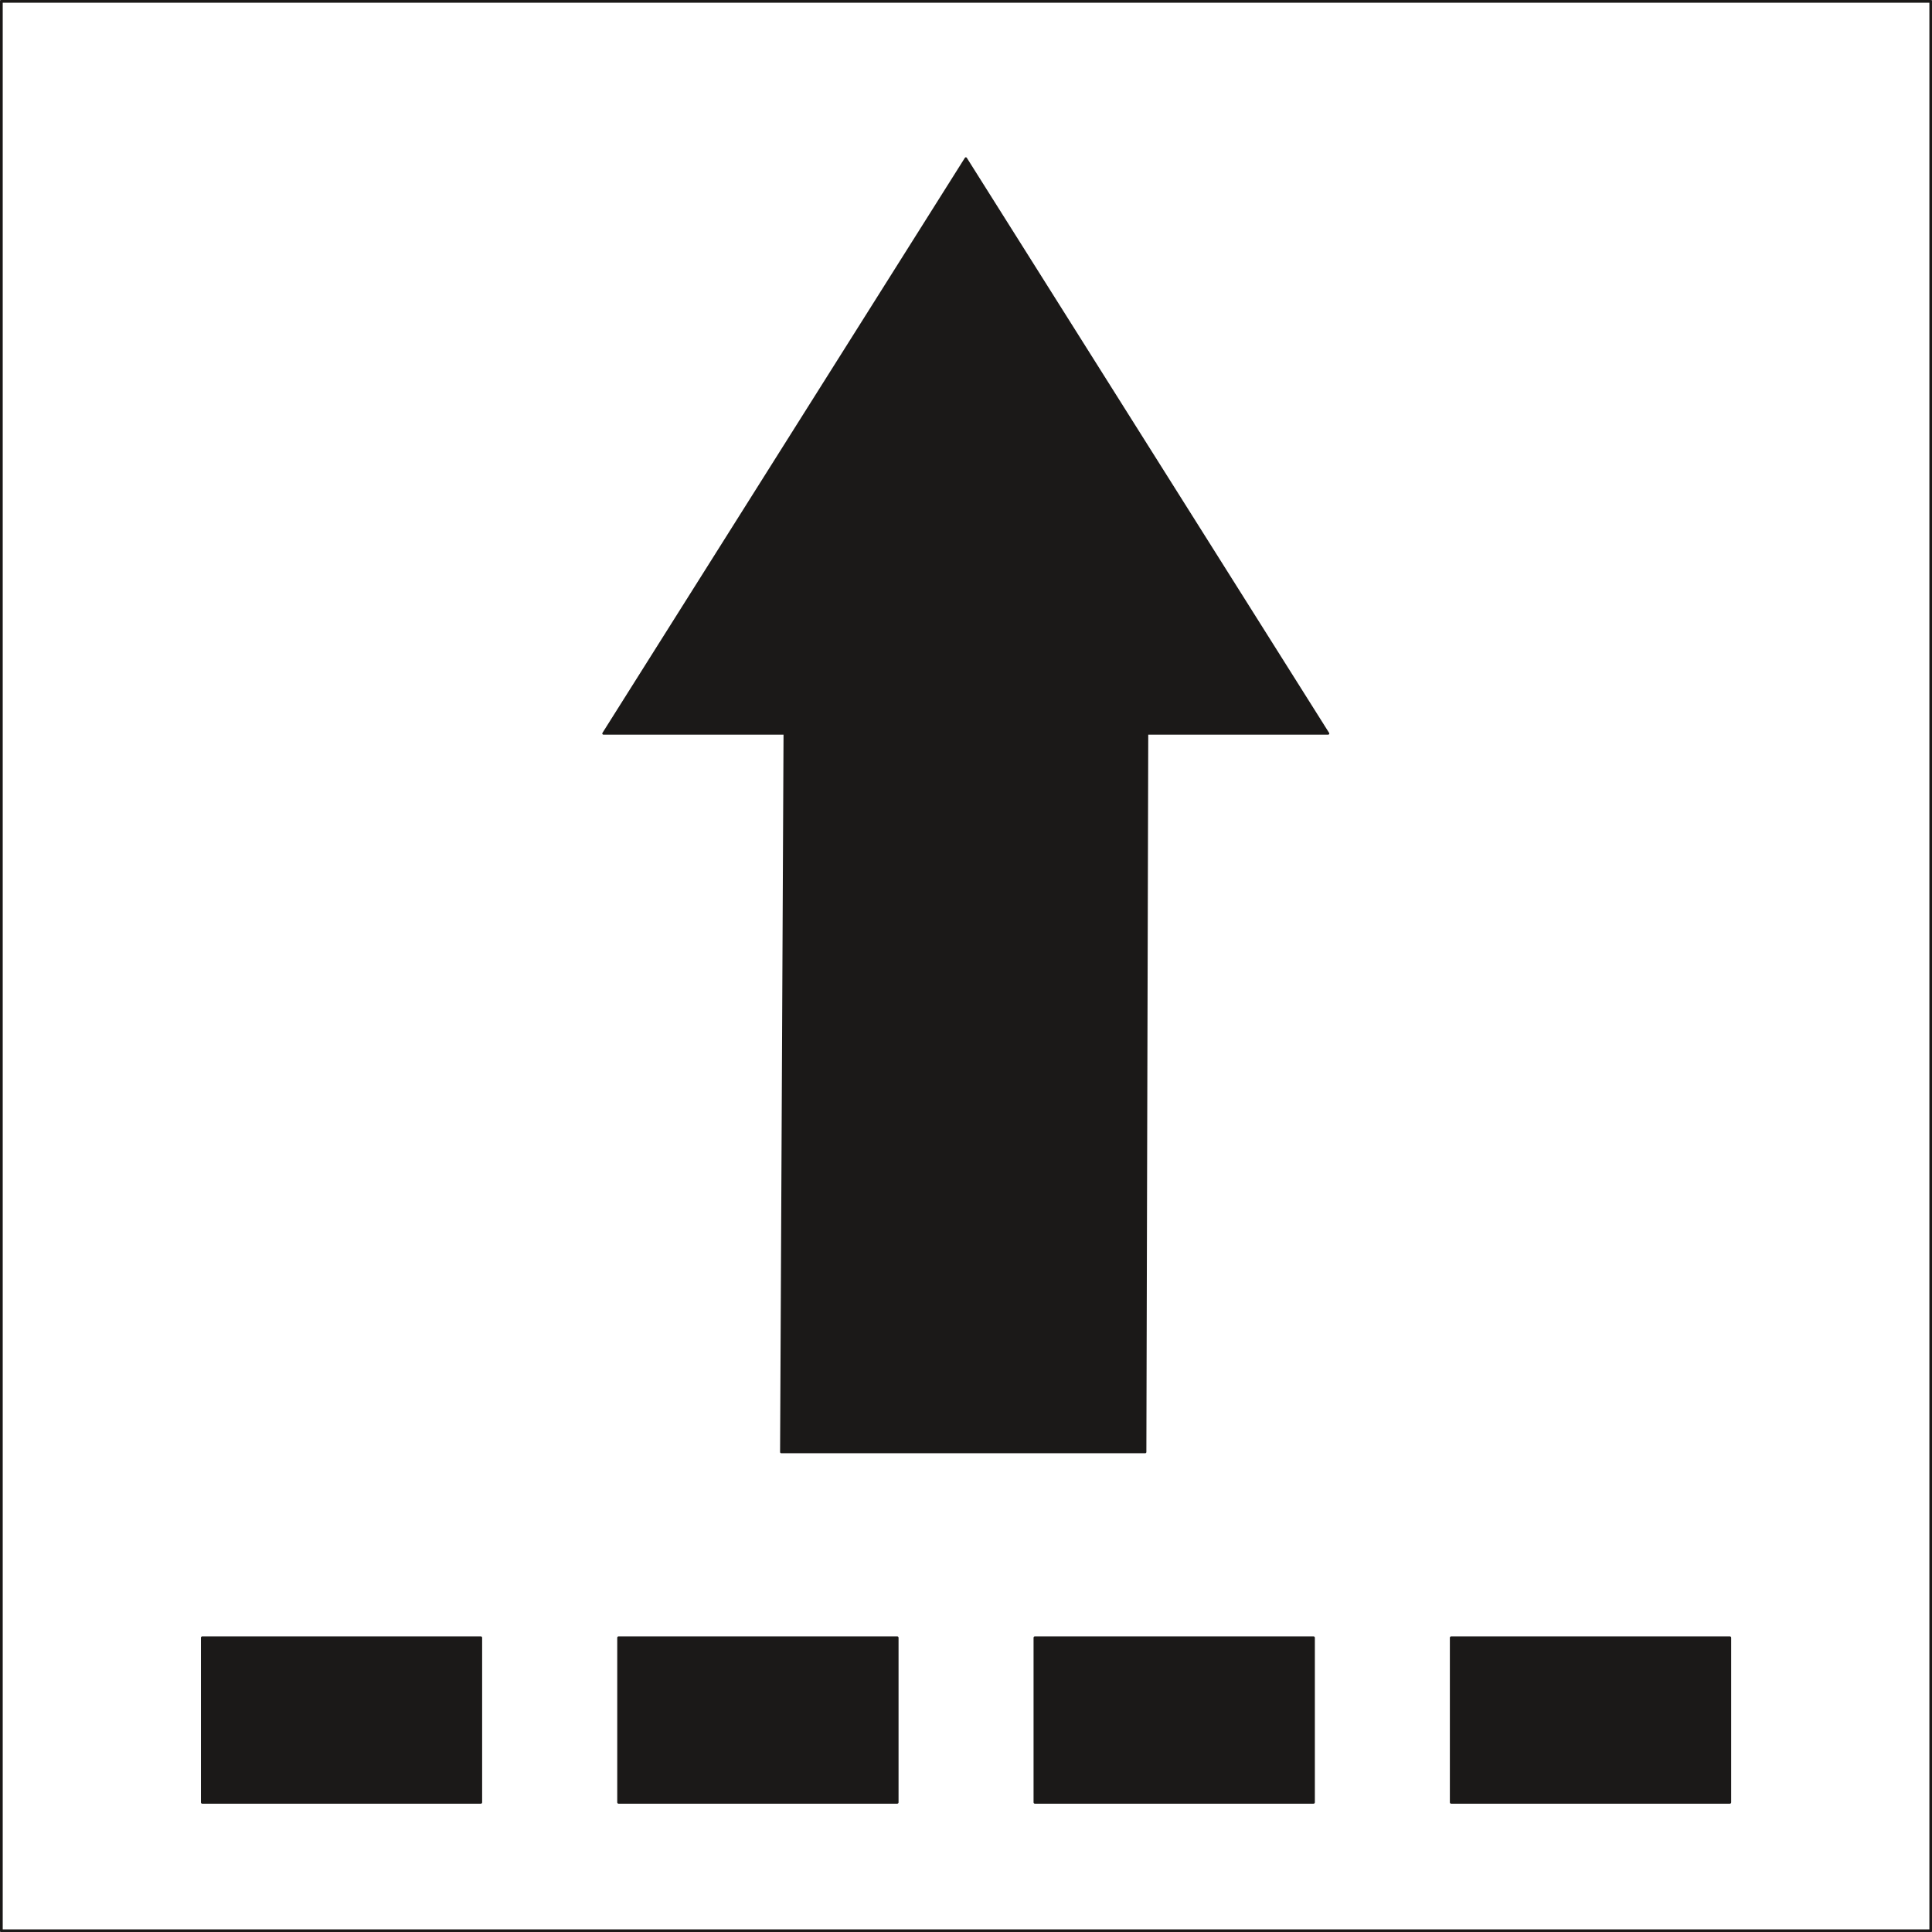 <svg xmlns="http://www.w3.org/2000/svg" xml:space="preserve" width="697.739" height="697.739" fill-rule="evenodd" stroke-linejoin="round" stroke-width="28.222" preserveAspectRatio="xMidYMid" version="1.2" viewBox="0 0 18461 18461"><rect x="0" y="0" width="18461" height="18461" fill="#808080" stroke="none"/><defs class="ClipPathGroup"><clipPath id="a" clipPathUnits="userSpaceOnUse"><path d="M0 0h18461v18461H0z"/></clipPath></defs><g class="SlideGroup"><g class="Slide" clip-path="url(#a)"><g class="Page"><g class="com.sun.star.drawing.PolyPolygonShape"><path fill="none" d="M0 0h18463v18463H0z" class="BoundingBox"/><path fill="#FFF" d="M13 13h18436v18436H13V13Zm0 0Z"/><path fill="none" stroke="#1B1918" stroke-linecap="round" stroke-width="26" d="M13 13h18436v18436H13V13Z"/></g><g class="com.sun.star.drawing.PolyPolygonShape"><path fill="none" d="M5755 1503h6948v12385H5755z" class="BoundingBox"/><path fill="#1B1918" d="m9229 1514 3462 5495h-1730l-18 6866H7465l33-6866H5766l3463-5495Z"/><path fill="none" stroke="#1B1918" stroke-linecap="round" stroke-width="22" d="m9229 1514 3462 5495h-1730l-18 6866H7465l33-6866H5766l3463-5495Z"/></g><g class="com.sun.star.drawing.PolyPolygonShape"><path fill="none" d="M1920 15636h14623v1600H1920z" class="BoundingBox"/><path fill="#1B1918" d="M1933 15649h2661v1573H1933v-1573Zm0 0Zm3978 0h2662v1573H5911v-1573Zm0 0Zm3978 0h2662v1573H9889v-1573Zm0 0Zm3978 0h2662v1573h-2662v-1573Z"/><path fill="none" stroke="#1B1918" stroke-linecap="round" stroke-width="26" d="M1933 15649h2661v1573H1933v-1573Zm3978 0h2662v1573H5911v-1573Zm3978 0h2662v1573H9889v-1573Zm3978 0h2662v1573h-2662v-1573Z"/></g></g></g></g></svg>
